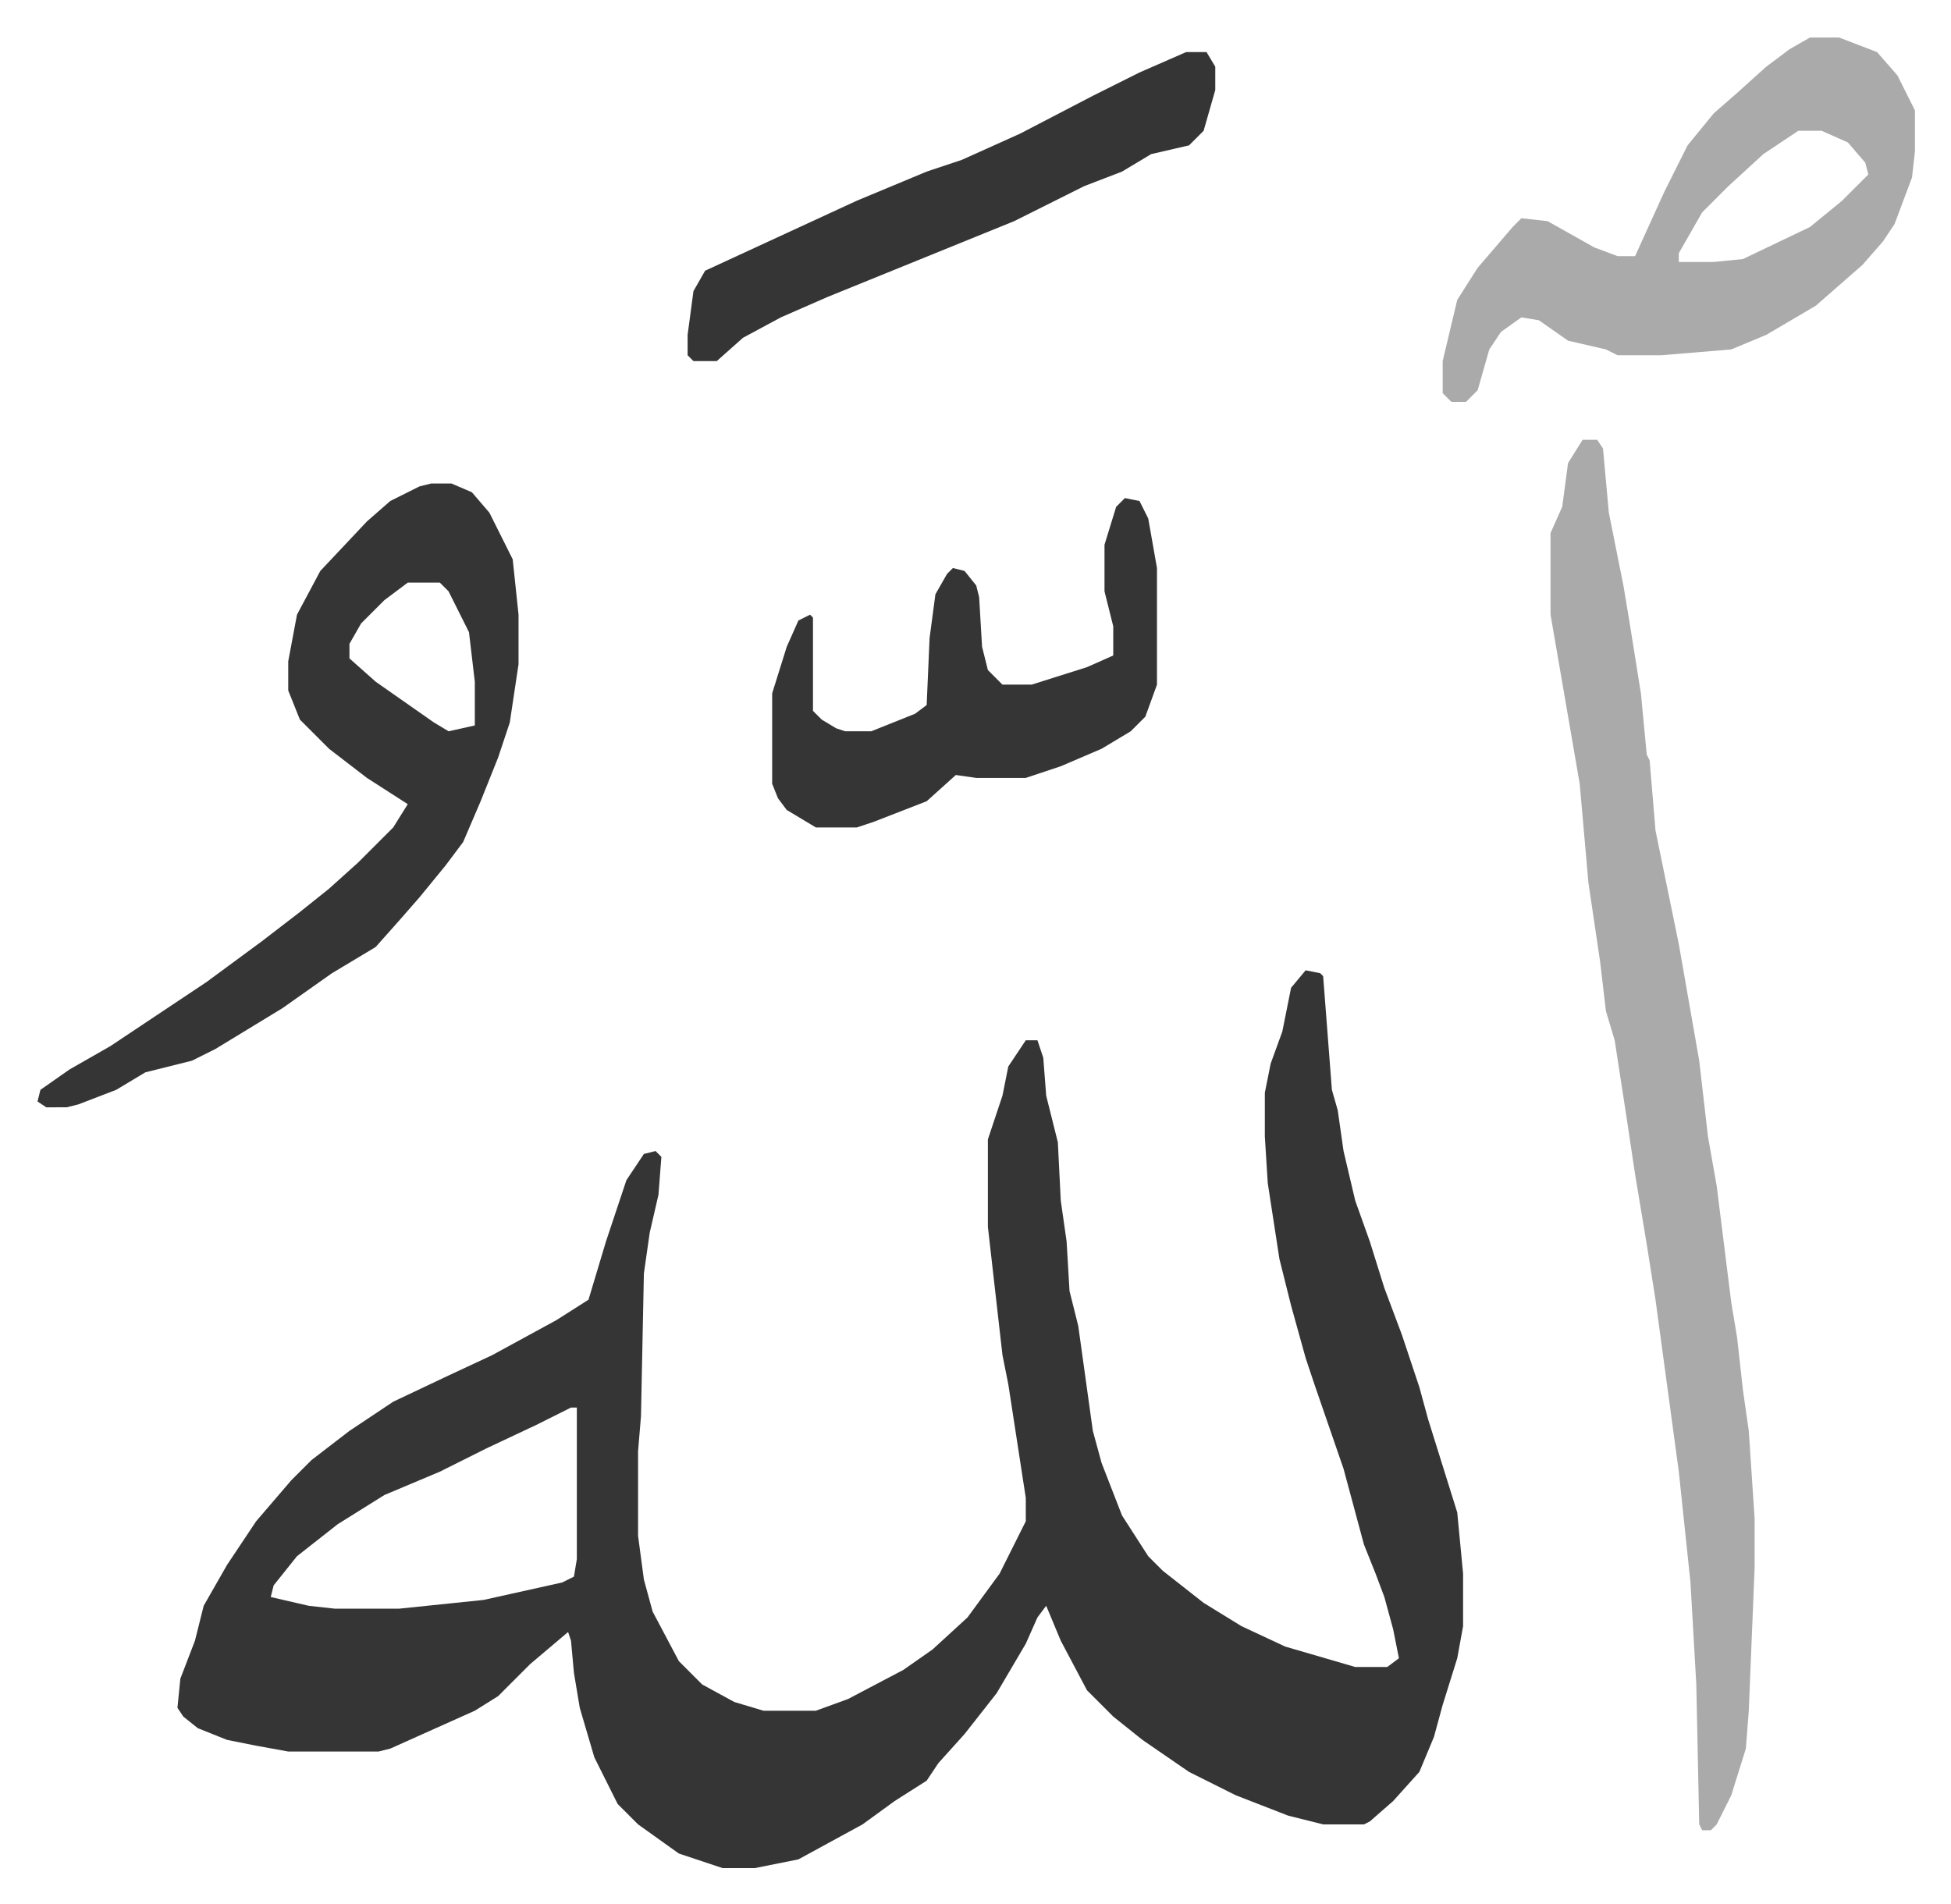 <svg xmlns="http://www.w3.org/2000/svg" role="img" viewBox="-12.87 330.13 669.24 653.24"><path fill="#353535" id="rule_normal" d="M435 663l5 1 1 1 3 39 2 7 2 14 4 17 5 14 5 16 6 16 6 18 3 11 5 16 5 16 2 21v18l-2 11-5 16-3 11-5 12-9 10-8 7-2 1h-14l-12-3-18-7-16-8-16-11-10-8-9-9-9-17-5-12-3 4-4 9-10 17-11 14-9 10-4 6-11 7-11 8-22 12-15 3h-11l-15-5-14-10-7-7-8-16-5-17-2-12-1-11-1-3-13 11-11 11-8 5-29 13-4 1H86l-11-2-10-2-10-4-5-4-2-3 1-10 5-13 3-12 8-14 10-15 12-14 7-7 13-10 15-10 19-9 15-7 22-12 11-7 6-20 7-21 6-9 4-1 2 2-1 13-3 13-2 14-1 49-1 12v29l2 15 3 11 9 17 8 8 11 6 10 3h18l11-4 19-10 10-7 12-11 11-15 8-16 1-2v-8l-6-39-2-10-5-44v-30l5-15 2-10 6-9h4l2 6 1 13 4 16 1 20 2 14 1 17 3 12 5 36 3 11 7 18 9 14 5 5 14 11 13 8 15 7 24 7h11l4-3-2-10-3-11-3-8-4-10-7-26-10-29-3-9-5-18-4-16-4-26-1-16v-15l2-10 4-11 3-15zM183 813l-12 6-17 8-16 8-19 8-16 10-14 11-8 10-1 4 13 3 9 1h22l29-3 9-2 18-4 4-2 1-6v-52z"/><path fill="#aaa" id="rule_hamzat_wasl" d="M530 481h5l2 3 2 22 5 25 2 12 4 25 2 21 1 2 2 24 8 39 7 40 3 26 3 17 5 40 2 12 2 18 2 14 2 30v17l-2 49-1 13-5 16-5 10-2 2h-3l-1-2-1-48-2-35-4-38-8-59-3-19-4-24-3-20-4-26-3-10-2-17-4-27-3-34-5-29-5-29v-28l4-9 2-15z"/><path fill="#353535" id="rule_normal" d="M135 496h7l7 3 6 7 8 16 2 19v17l-3 20-4 12-6 15-6 14-6 8-9 11-7 8-8 9-15 9-17 12-23 14-8 4-16 4-10 6-13 5-4 1H3l-3-2 1-4 10-7 14-8 15-10 18-12 19-14 13-10 10-8 10-9 12-12 5-8-14-9-13-10-10-10-4-10v-10l3-16 8-15 16-17 8-7 10-5zm-8 34l-8 6-8 8-4 7v5l9 8 20 14 5 3 9-2v-15l-2-17-7-14-3-3z"/><path fill="#aaa" id="rule_hamzat_wasl" d="M608 343h10l13 5 7 8 6 12v14l-1 9-6 16-4 6-7 8-8 7-8 7-17 10-12 5-24 2h-15l-4-2-13-3-10-7-6-1-7 5-4 6-4 14-4 4h-5l-3-3v-11l5-21 7-11 12-14 3-3 9 1 16 9 8 3h6l10-22 8-16 9-11 8-7 10-9 8-6zm-4 32l-12 8-12 11-9 9-8 14v3h12l10-1 23-11 11-9 9-9-1-4-6-7-9-4z"/><path fill="#353535" id="rule_normal" d="M373 501l5 1 3 6 3 17v40l-4 11-5 5-10 6-14 6-12 4h-17l-7-1-10 9-18 7-6 2h-14l-10-6-3-4-2-5v-31l5-16 4-9 4-2 1 1v32l3 3 5 3 3 1h9l15-6 4-3 1-23 2-15 4-7 2-2 4 1 4 5 1 4 1 17 2 8 5 5h10l19-6 9-4v-10l-3-12v-16l4-13zm21-153h7l3 5v8l-4 14-5 5-13 3-10 6-13 5-24 12-32 13-32 13-16 7-13 7-9 8h-8l-2-2v-7l2-15 4-7 26-12 26-12 24-10 12-4 20-9 25-13 16-8z"/></svg>
